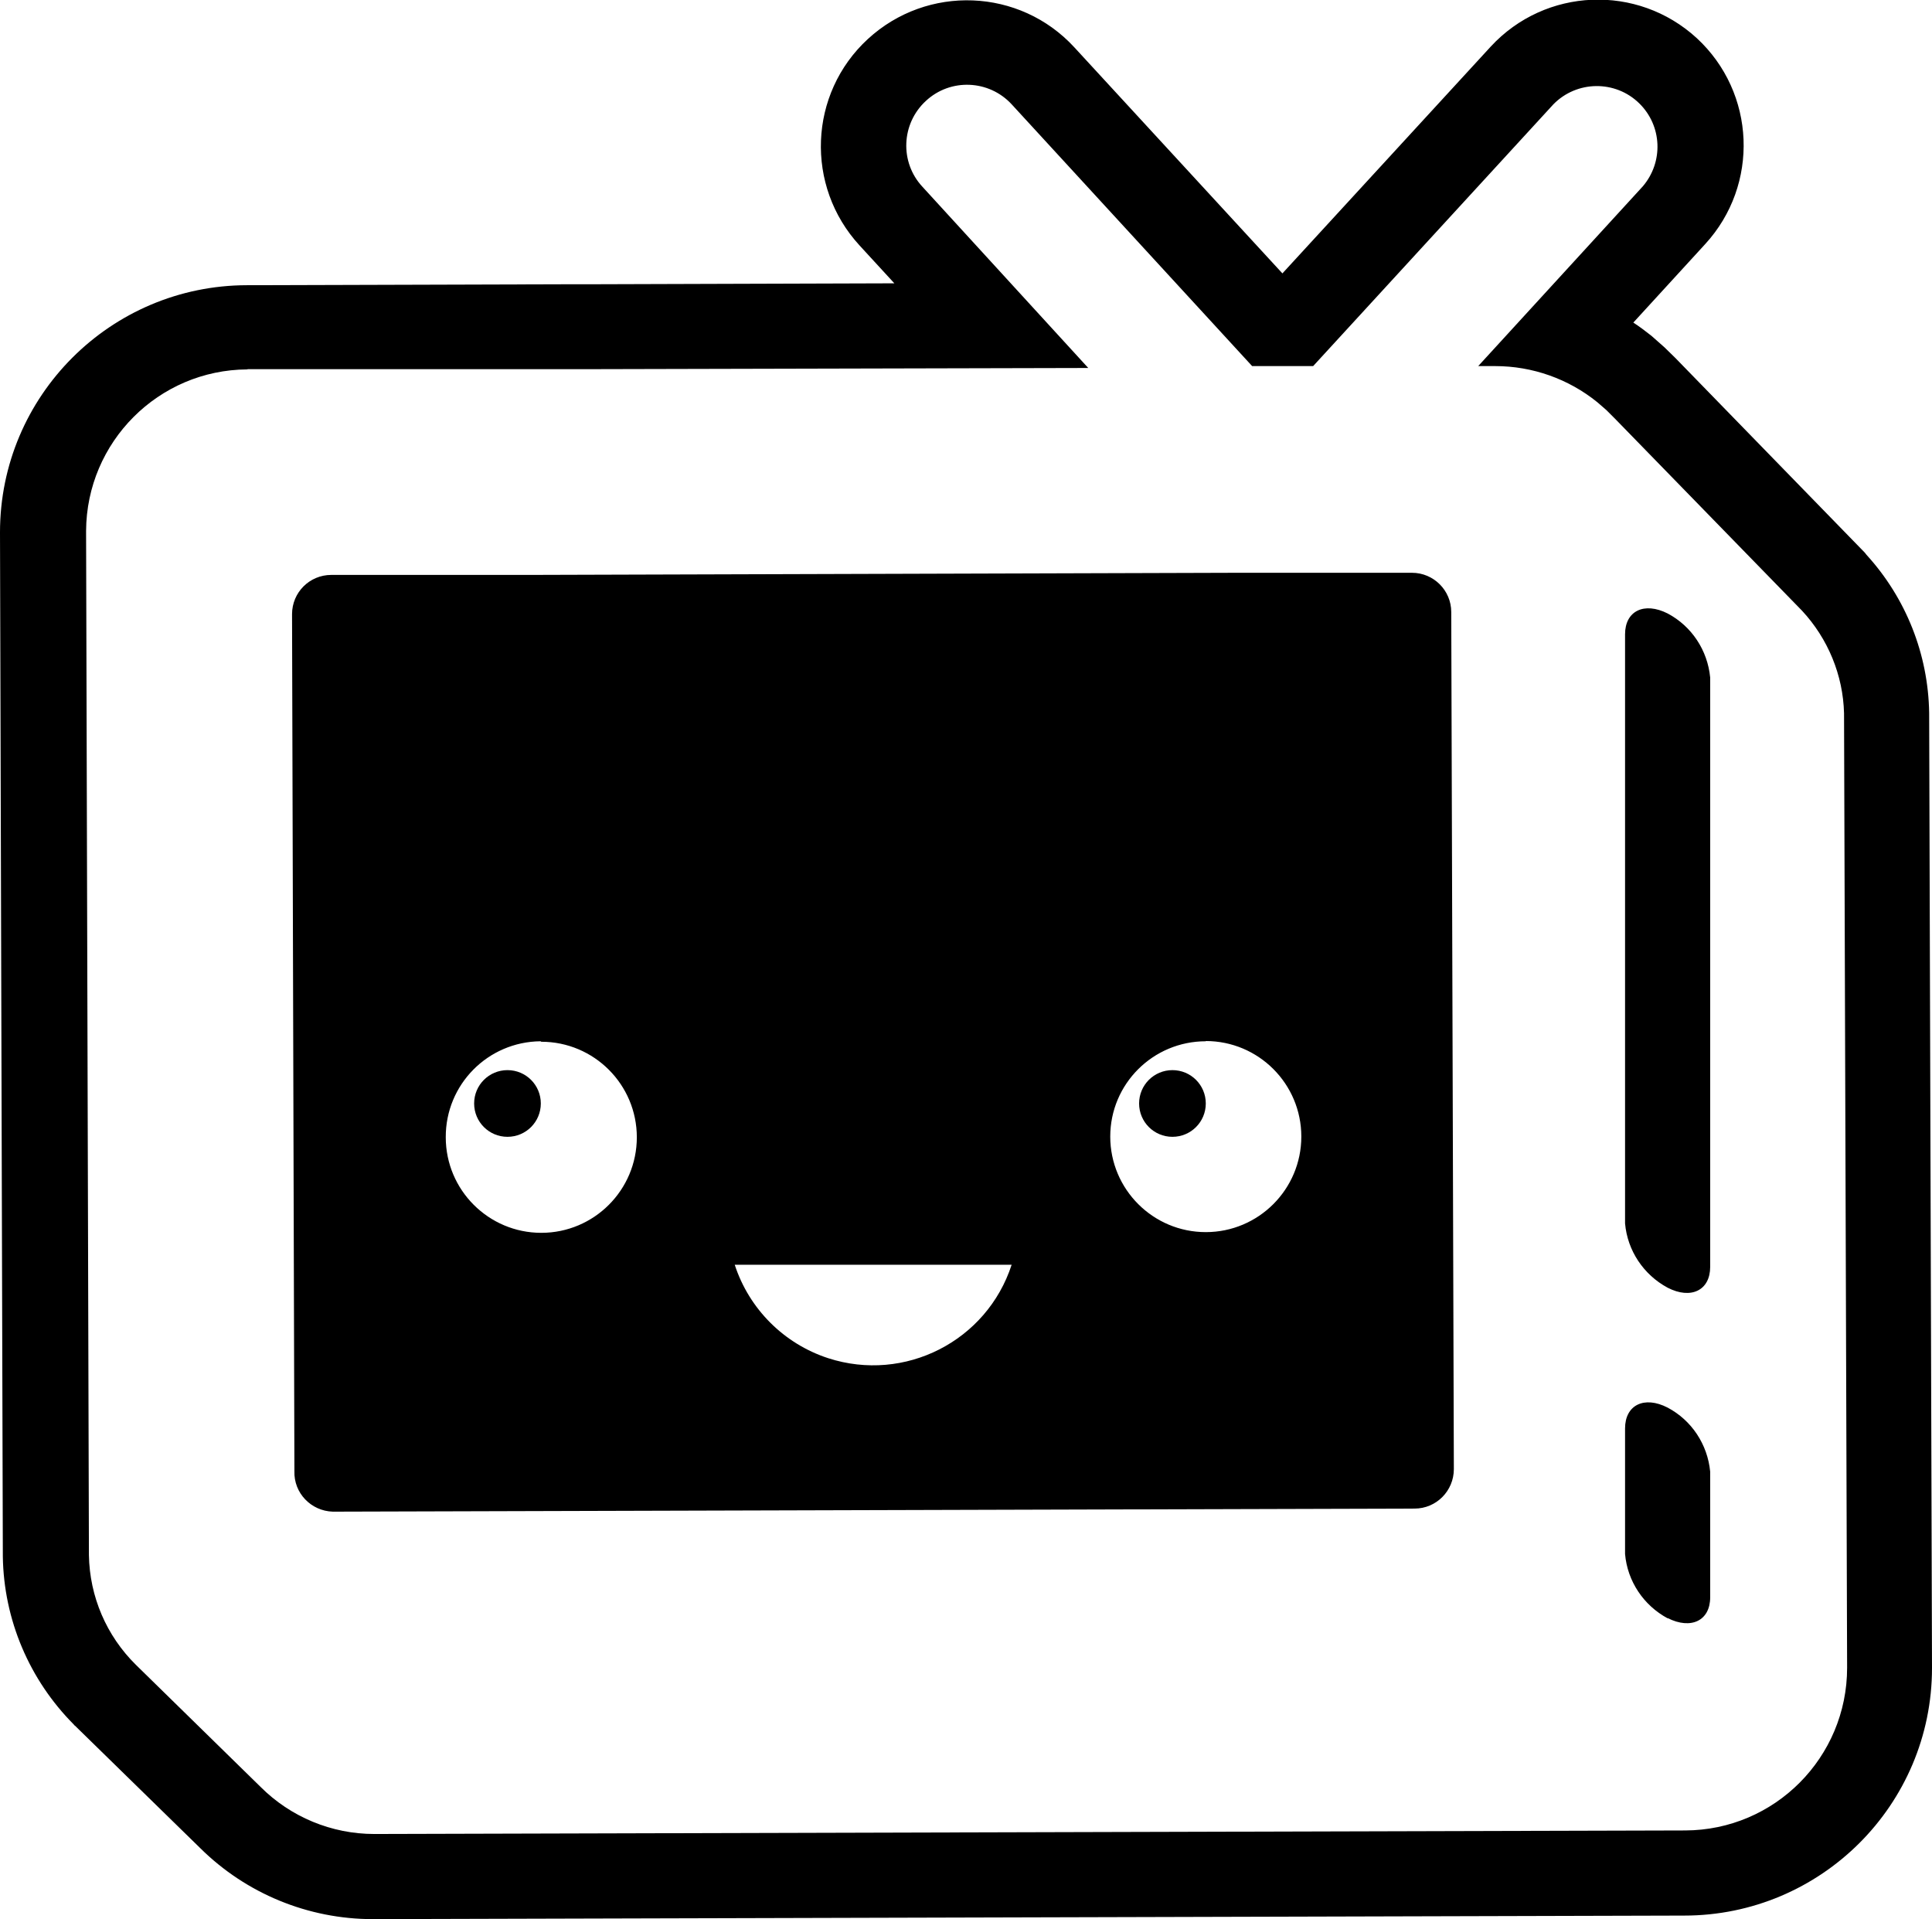 <svg xmlns="http://www.w3.org/2000/svg" id="Layer_1" data-name="Layer 1" viewBox="0 0 81.7 81.15"><path d="M3.16,72.96l5.31,5.19c1.94,1.92,4.56,3,7.3,3l55.45-.15c5.78,0,10.48-4.68,10.48-10.47,0,0,0-.02,0-.03l-.12-40.36c-.04-2.48-.98-4.85-2.65-6.68l-.07-.09-8.01-8.23-.46-.45-.52-.46-.06-.05c-.24-.19-.48-.37-.74-.54l3.04-3.32c2.3-2.51,2.14-6.4-.36-8.71-2.51-2.3-6.4-2.14-8.71.36h0l-8.81,9.59L45.43,2c-2.31-2.51-6.22-2.66-8.73-.35-2.51,2.31-2.66,6.22-.35,8.73h0l1.47,1.6-12.85.04h-.98l-13.55.04C4.68,12.07,0,16.74,0,22.51l.12,43.31c.04,2.67,1.12,5.21,3,7.1l.04.05ZM10.46,15.61h14.54l21.02-.05-7.01-7.66c-.97-1.04-.9-2.67.14-3.63,1.04-.97,2.67-.9,3.63.14l10.17,11.07h2.58l10.16-11.07c.99-1.01,2.62-1.03,3.63-.04.97.95,1.03,2.48.15,3.51l-6.96,7.6h.72c1.57,0,3.1.54,4.32,1.53l.38.33.36.36,7.91,8.12c1.1,1.18,1.74,2.73,1.78,4.34l.13,40.36c0,3.79-3.06,6.87-6.85,6.88l-55.43.15c-1.81,0-3.54-.72-4.81-1.99l-5.27-5.16c-1.25-1.23-1.96-2.89-1.99-4.64l-.12-43.31c.02-3.76,3.06-6.81,6.82-6.83h.01Z"></path><path d="M70.52,68.42c.99.5,1.8.11,1.8-.88v-5.31c-.11-1.15-.78-2.17-1.8-2.71-.99-.51-1.8-.11-1.8.88v5.31c.1,1.15.78,2.17,1.8,2.72Z"></path><path d="M70.52,54.45c.99.51,1.8.11,1.8-.88v-24.92c-.11-1.15-.78-2.17-1.8-2.71-.99-.5-1.8-.11-1.8.88v24.91c.1,1.15.78,2.17,1.8,2.72Z"></path><path d="M14.12,63.92l45.7-.13c.92,0,1.66-.75,1.66-1.67l-.11-36.24c0-.92-.75-1.66-1.66-1.66h-7.38l-29.9.09h-8.42c-.92,0-1.66.74-1.66,1.66,0,0,0,0,0,0l.1,36.24c-.03.92.7,1.68,1.62,1.71.02,0,.04,0,.05,0ZM50.99,44.02c2.23,0,4.04,1.81,4.04,4.04s-1.81,4.04-4.04,4.04-4.04-1.81-4.04-4.04h0c0-2.23,1.81-4.03,4.04-4.03h0ZM42.78,53.48c-1.05,3.23-4.52,5-7.76,3.95-1.87-.61-3.34-2.08-3.95-3.95h11.71ZM22.89,44.05c2.23,0,4.04,1.81,4.04,4.04,0,2.23-1.81,4.04-4.04,4.04s-4.04-1.81-4.04-4.04h0c-.01-2.23,1.78-4.04,4.01-4.06l.03.02Z"></path><path d="M21.46,48.07c.78,0,1.41-.63,1.41-1.41,0-.78-.63-1.41-1.41-1.41-.78,0-1.41.63-1.41,1.41,0,0,0,0,0,0,0,.78.63,1.41,1.41,1.41,0,0,0,0,0,0Z"></path><path d="M49.58,48.07c.78,0,1.41-.63,1.41-1.41,0-.78-.63-1.41-1.41-1.41s-1.41.63-1.41,1.41c0,0,0,0,0,0,0,.78.63,1.41,1.41,1.41,0,0,0,0,0,0Z"></path></svg>